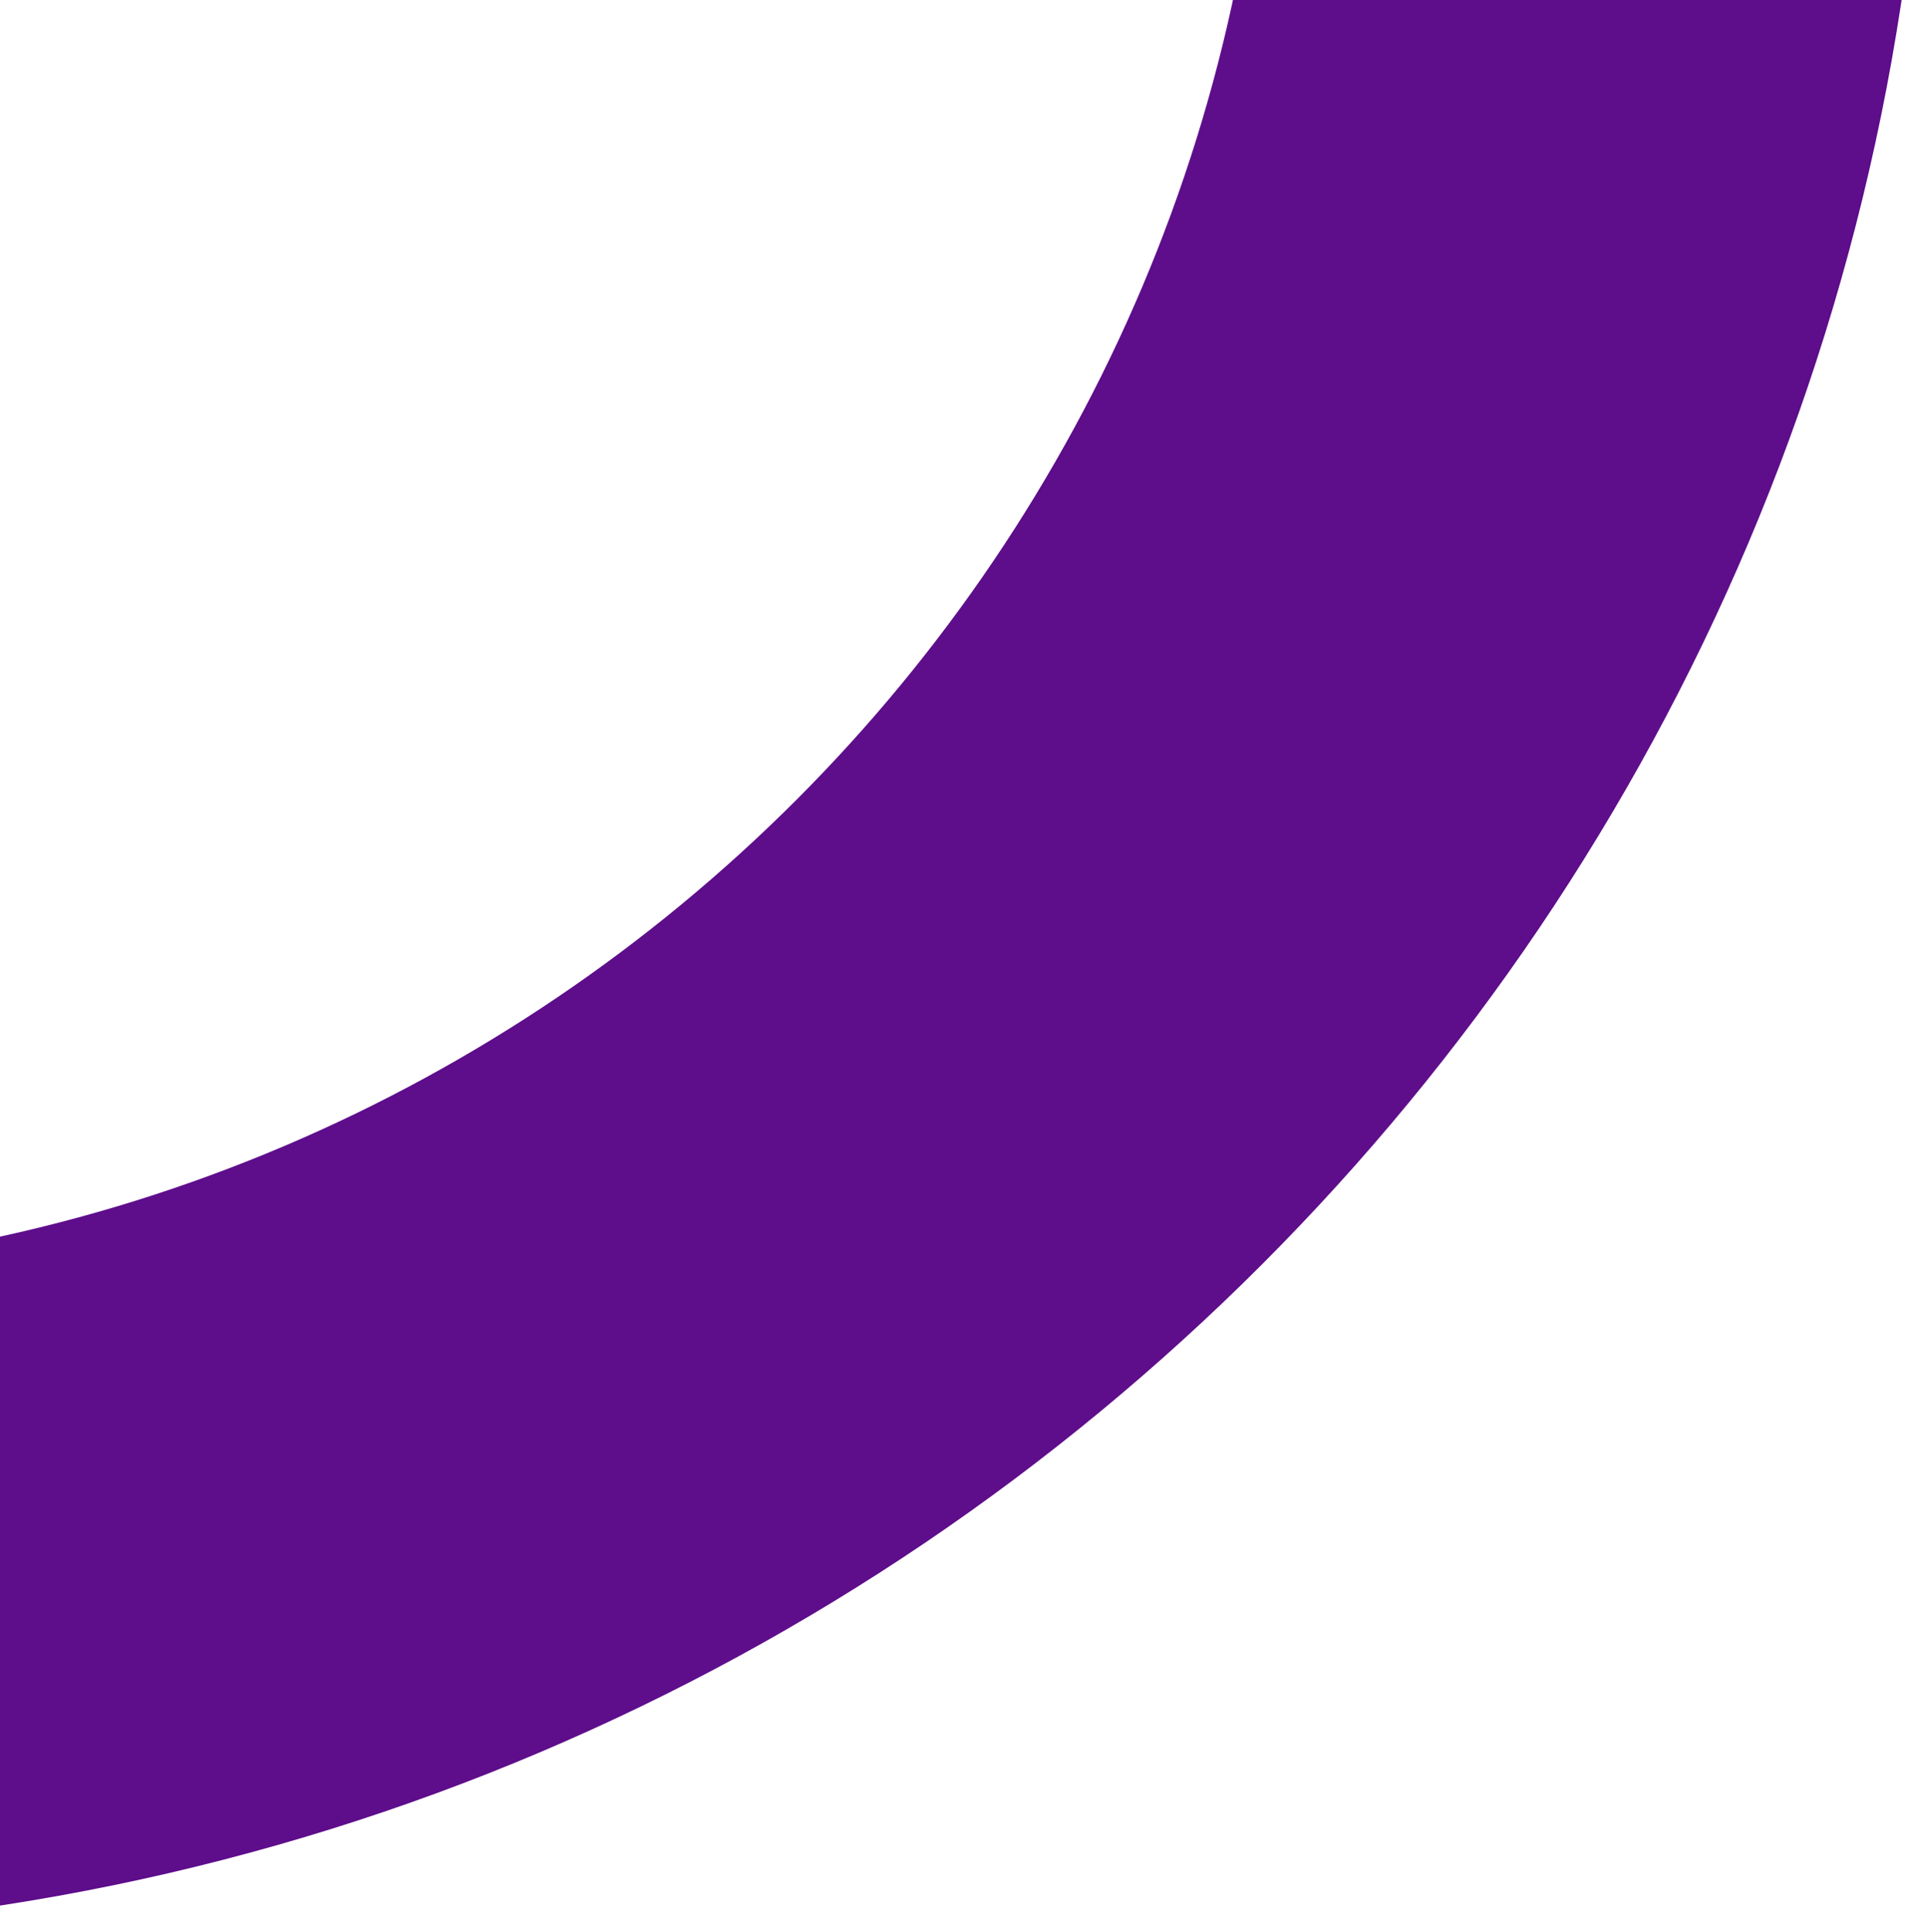 <svg enable-background="new 0 0 971.1 973.3" viewBox="0 0 971.1 973.3" xmlns="http://www.w3.org/2000/svg"><path d="m-1318.9-170.7c-.1-91.5 74.1-165.8 165.7-165.9s165.9 74.1 165.9 165.7c.3 448.4 365.4 812.9 813.9 812.7 448.5-.3 813.2-365.3 812.9-813.6-.1-91.5 74.1-165.8 165.7-165.9s165.9 74.1 165.9 165.7c.4 631.2-513 1144.9-1144.3 1145.3s-1145.3-512.8-1145.7-1144z" fill="#5e0d8b"/></svg>